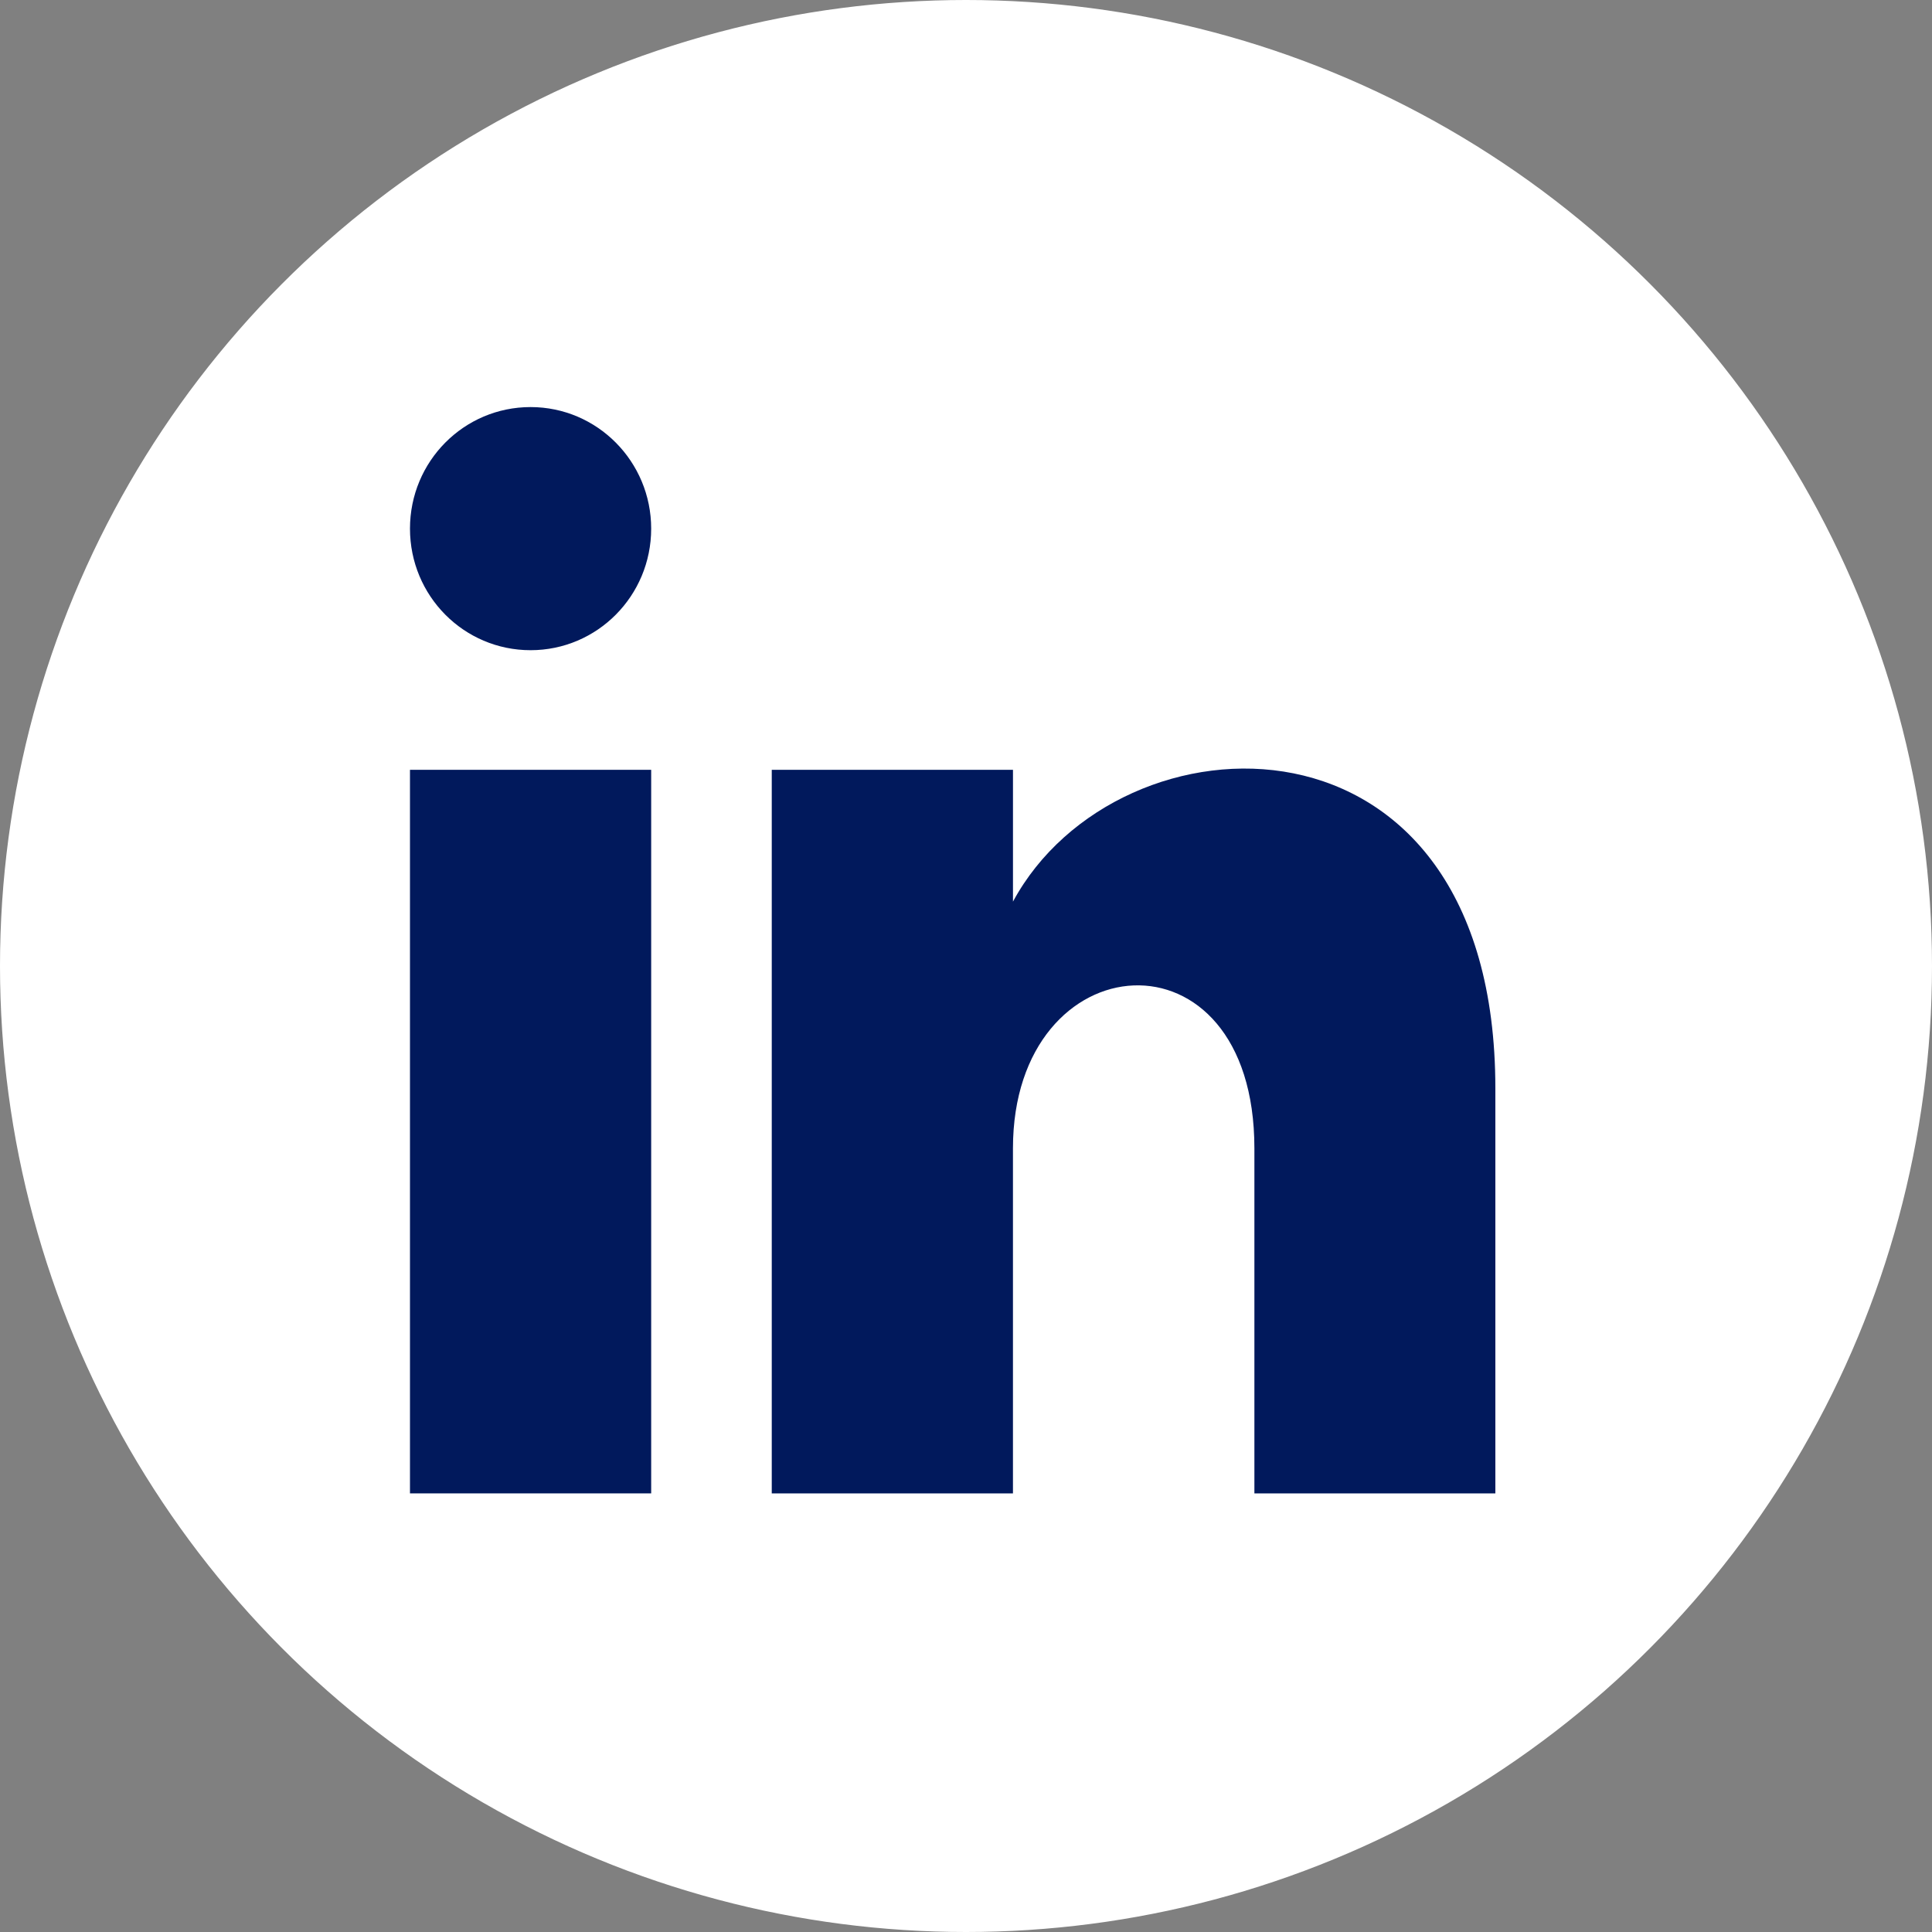 <?xml version="1.0" encoding="UTF-8"?><svg id="svg5" xmlns="http://www.w3.org/2000/svg" viewBox="0 0 963.6 963.6"><rect x="0" y="0" width="963.6" height="963.6" fill="#808080" stroke="none"/><circle cx="481.8" cy="481.8" r="481.3" style="fill:#fff; stroke:#fff; stroke-miterlimit:10;"/><path d="M324.78,263.66c0,33.5-26.89,60.63-60.15,60.63s-60.15-27.07-60.15-60.63,26.89-60.63,60.15-60.63,60.15,27.19,60.15,60.63Z" style="fill:#01195c; stroke-width:0px;"/><rect x="204.48" y="383.95" width="120.3" height="360.89" style="fill:#01195c; stroke-width:0px;"/><path d="M505.22,383.95h-120.3v360.89h120.3v-172.08c0-103.58,120.42-113.14,120.42,0v172.08h120.18v-202.04c0-197.53-188.14-190.31-240.59-93.11,0,0,0-65.74,0-65.74Z" style="fill:#01195c; stroke-width:0px;"/></svg>